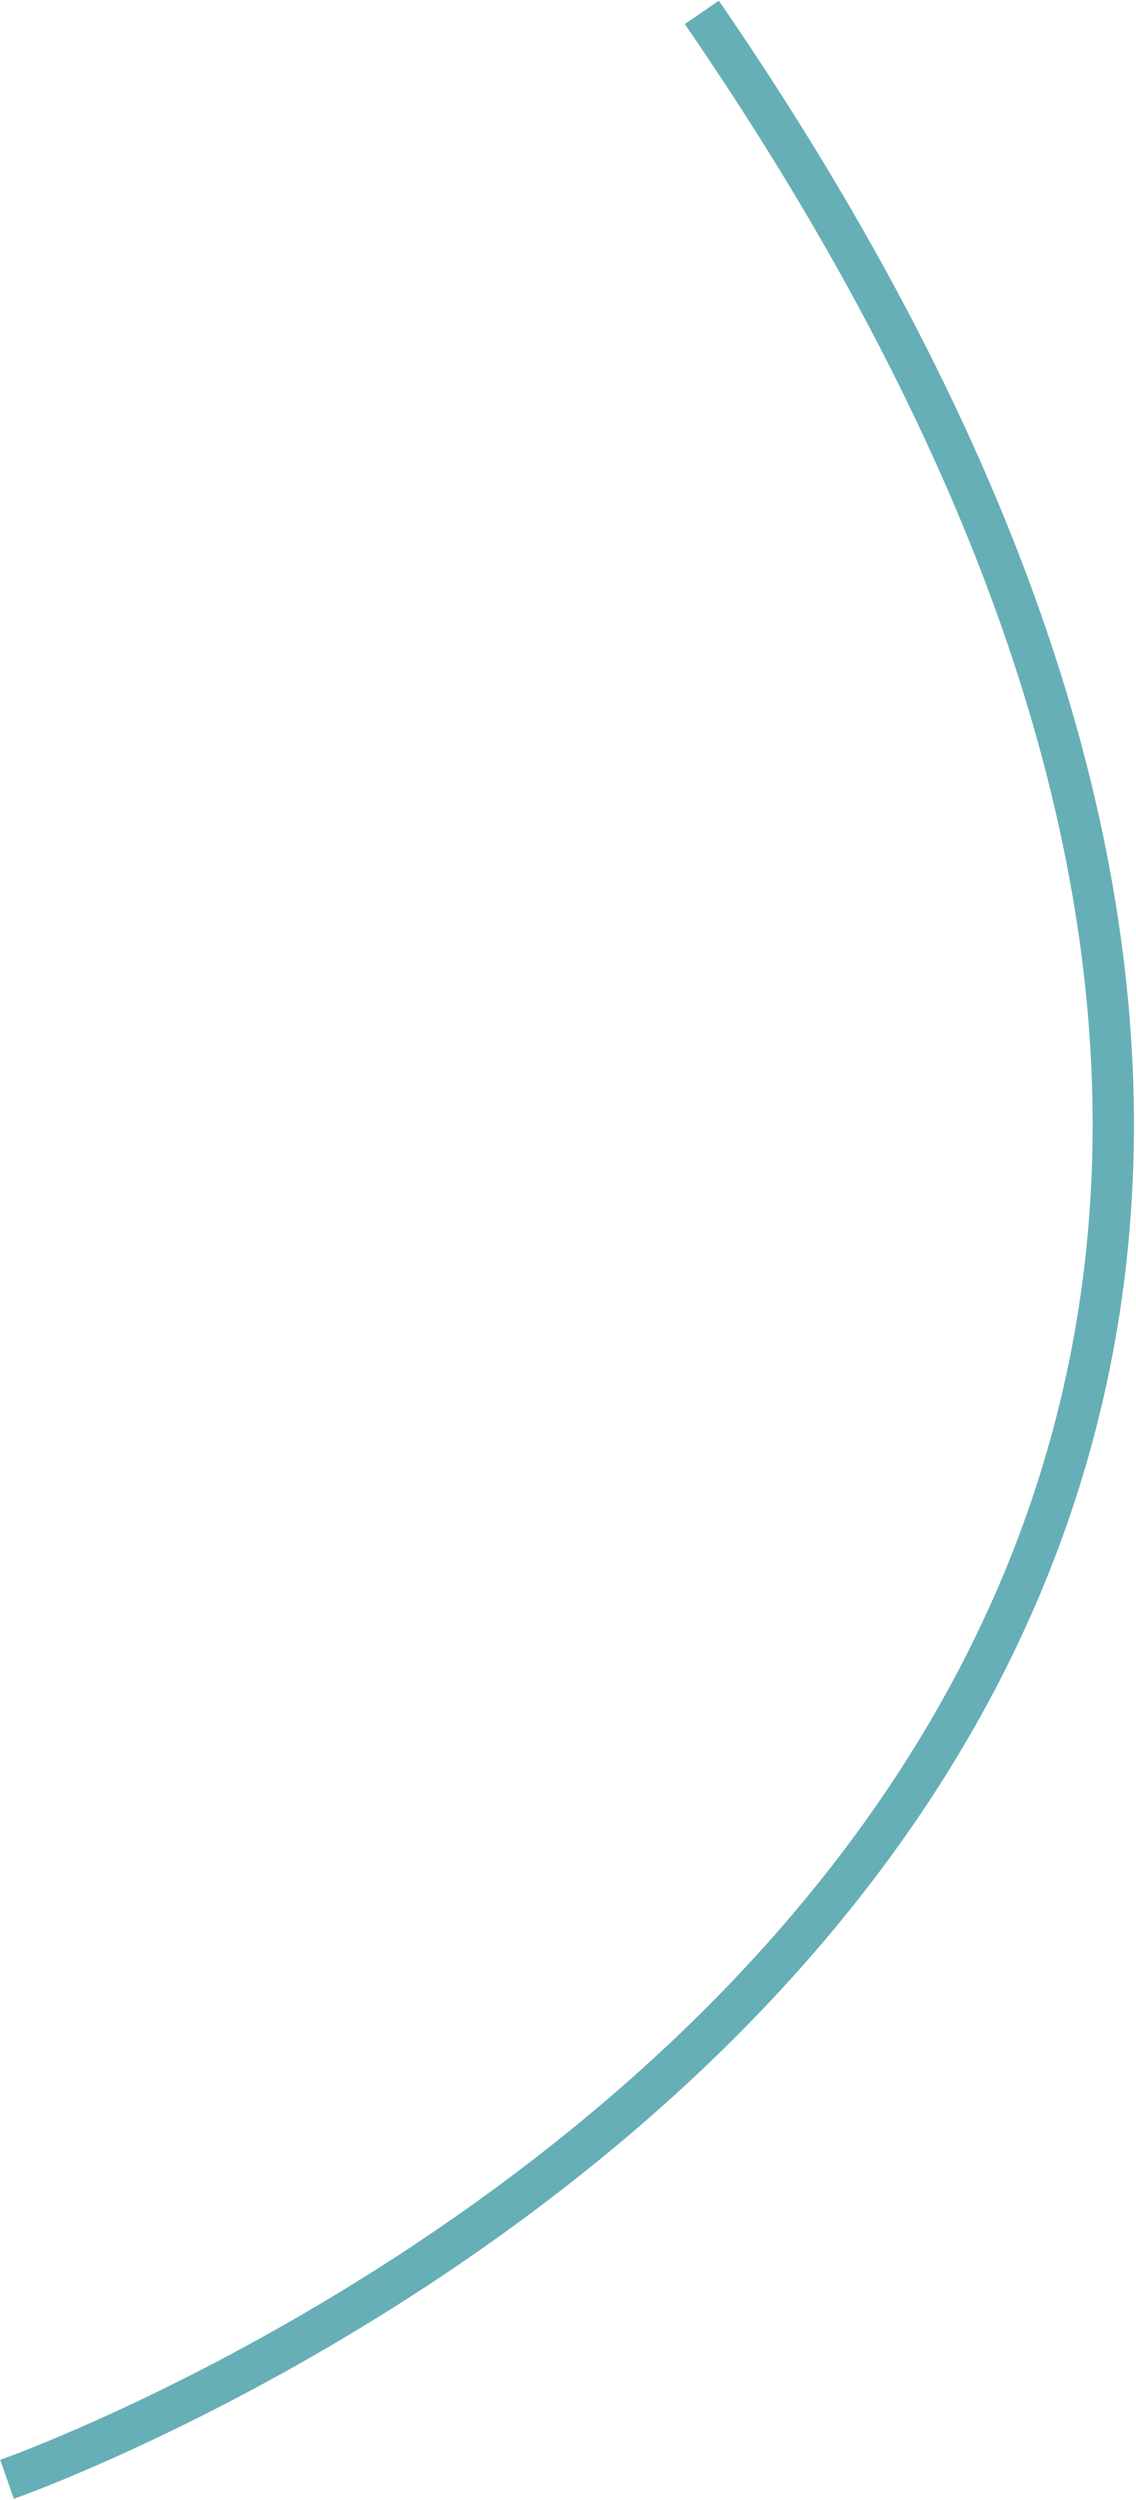 <?xml version="1.0" encoding="utf-8"?>
<!-- Generator: Adobe Illustrator 28.0.0, SVG Export Plug-In . SVG Version: 6.00 Build 0)  -->
<svg version="1.1" id="Layer_1" xmlns="http://www.w3.org/2000/svg" xmlns:xlink="http://www.w3.org/1999/xlink" x="0px" y="0px"
	 viewBox="0 0 275 605" style="enable-background:new 0 0 275 605;" xml:space="preserve">
<style type="text/css">
	.st0{fill:none;stroke:#66AFB6;stroke-width:10;stroke-miterlimit:10;}
</style>
<path class="st0" d="M1.7,600c0,0,466.4-163.2,168.2-597"/>
</svg>
